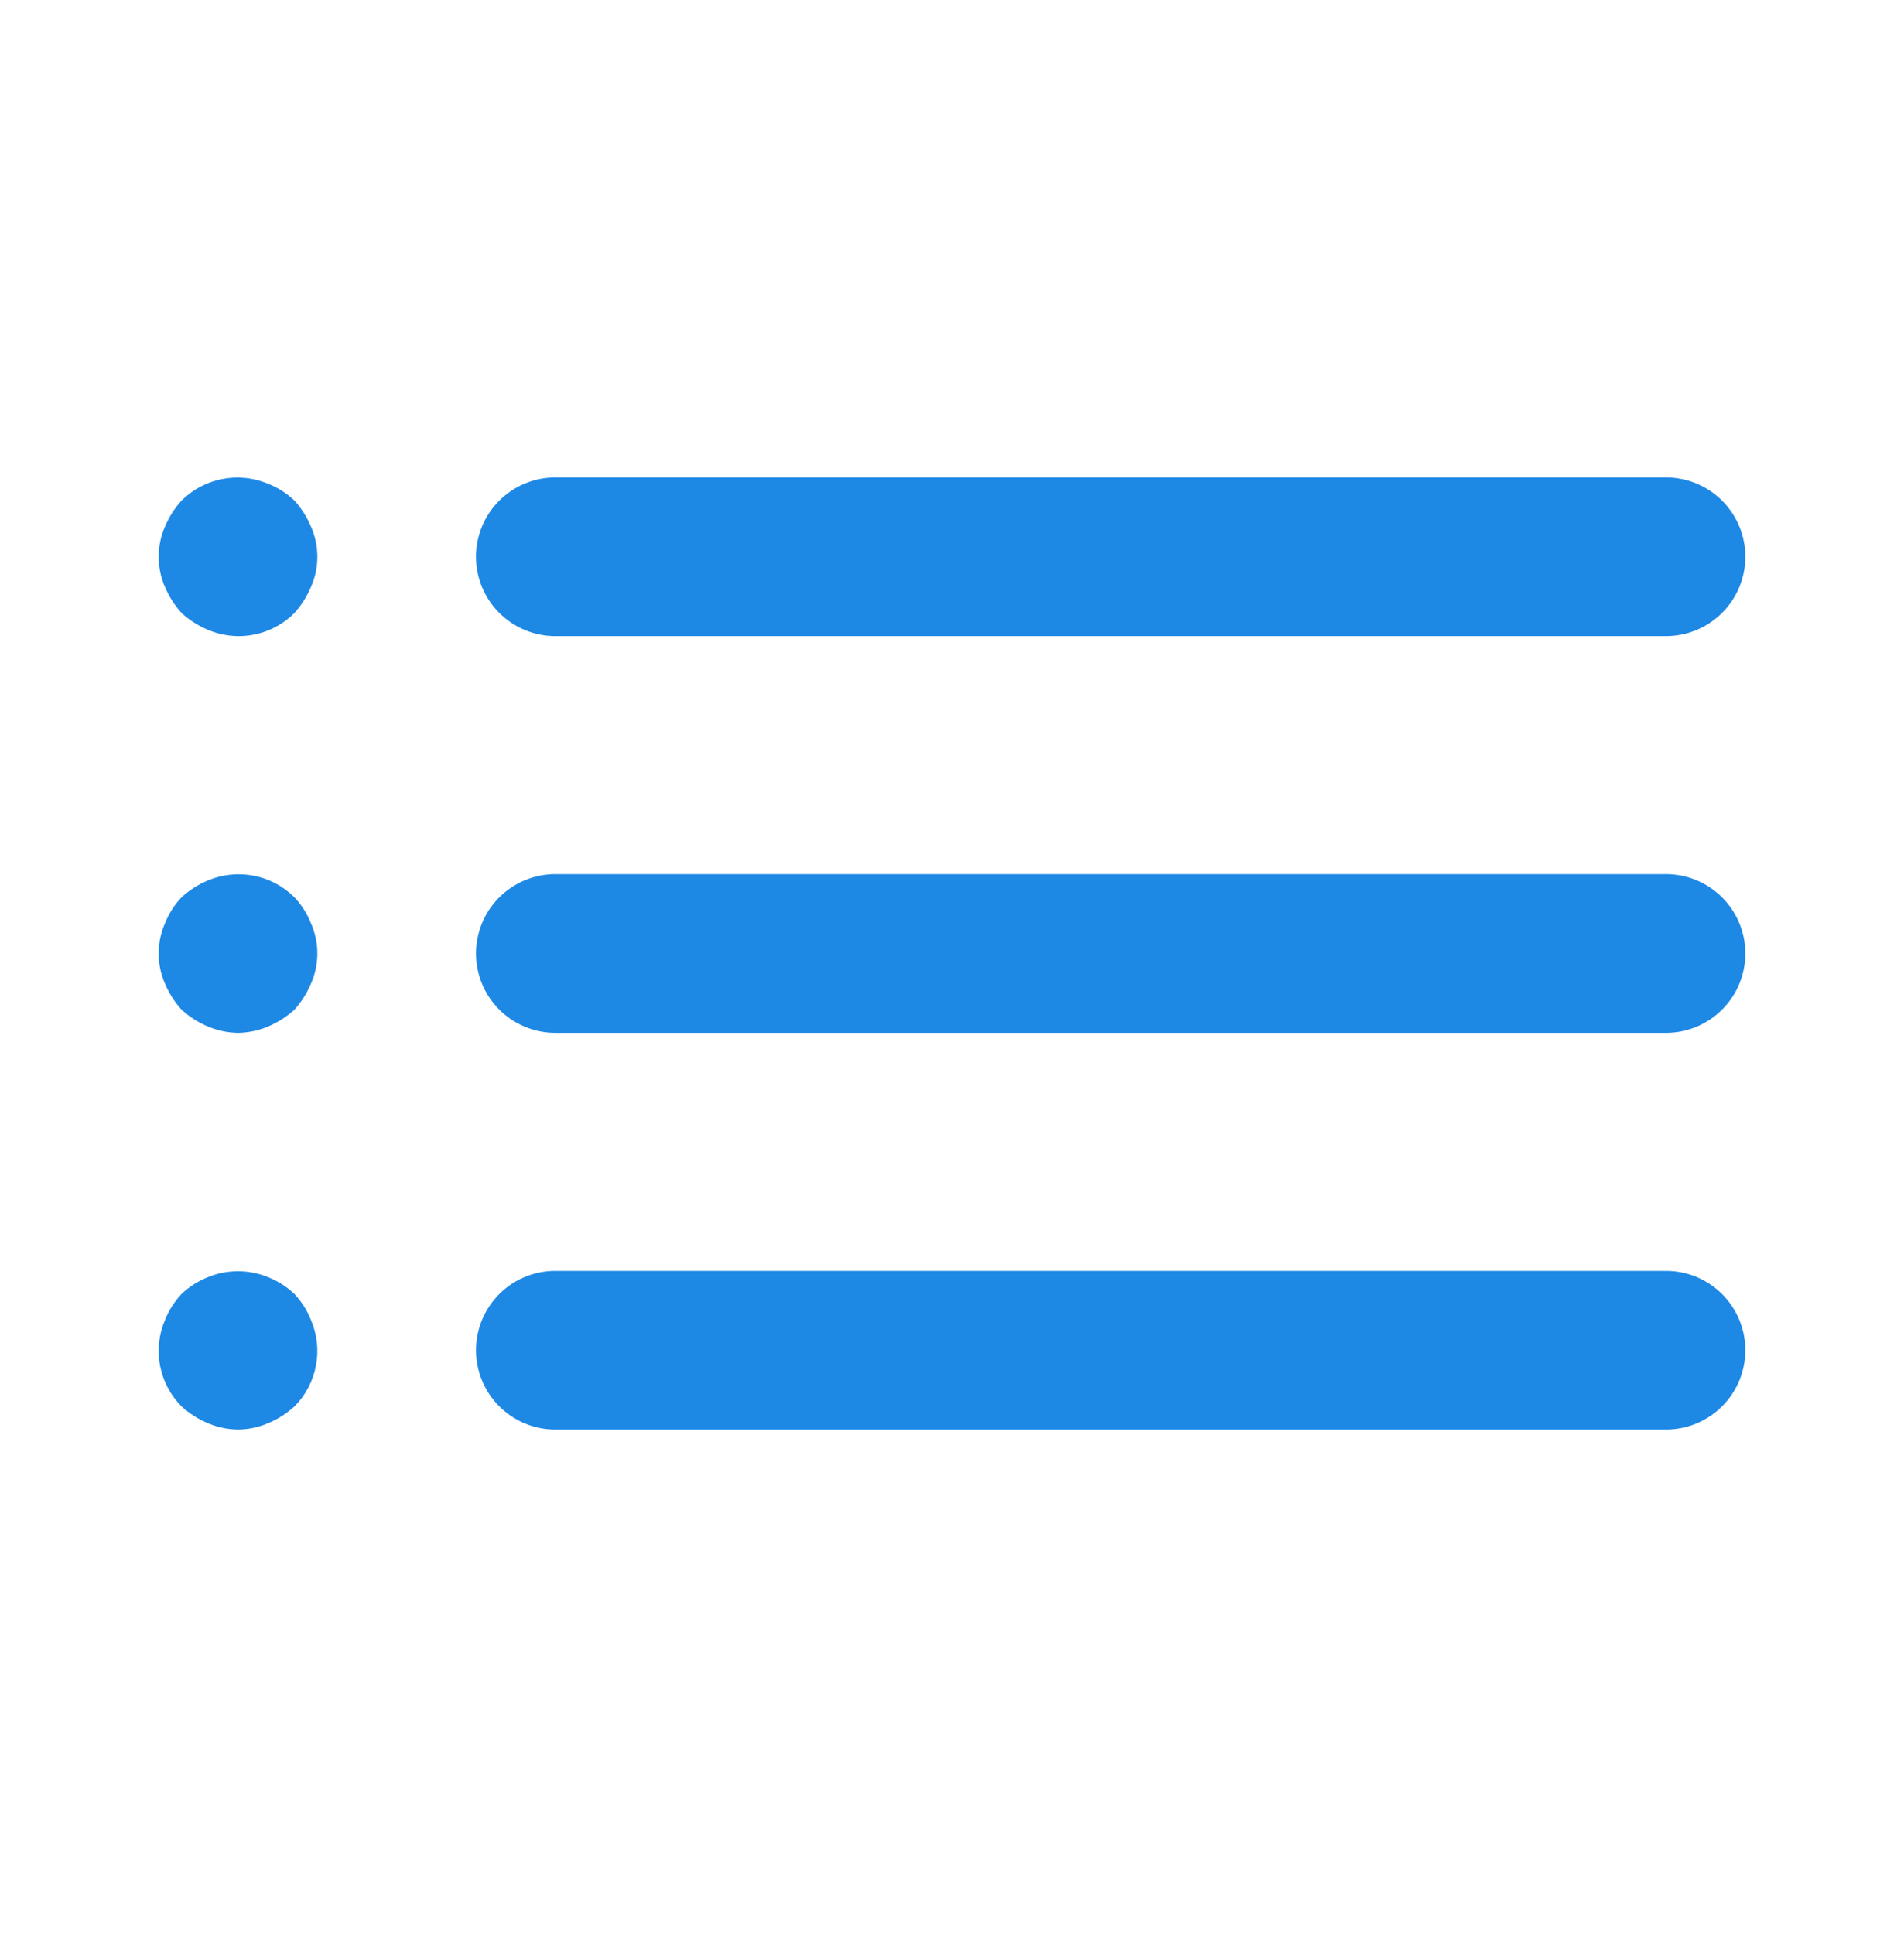 <svg width="64" height="65" viewBox="0 0 64 65" fill="none" xmlns="http://www.w3.org/2000/svg">
<path d="M56 21.378H18.667C17.959 21.378 17.281 21.097 16.781 20.597C16.281 20.097 16 19.419 16 18.712C16 18.004 16.281 17.326 16.781 16.826C17.281 16.326 17.959 16.045 18.667 16.045H56C56.707 16.045 57.385 16.326 57.886 16.826C58.386 17.326 58.667 18.004 58.667 18.712C58.667 19.419 58.386 20.097 57.886 20.597C57.385 21.097 56.707 21.378 56 21.378ZM56 34.712H18.667C17.959 34.712 17.281 34.431 16.781 33.931C16.281 33.43 16 32.752 16 32.045C16 31.338 16.281 30.659 16.781 30.159C17.281 29.659 17.959 29.378 18.667 29.378H56C56.707 29.378 57.385 29.659 57.886 30.159C58.386 30.659 58.667 31.338 58.667 32.045C58.667 32.752 58.386 33.43 57.886 33.931C57.385 34.431 56.707 34.712 56 34.712ZM56 48.045H18.667C17.959 48.045 17.281 47.764 16.781 47.264C16.281 46.764 16 46.086 16 45.378C16 44.671 16.281 43.993 16.781 43.493C17.281 42.992 17.959 42.712 18.667 42.712H56C56.707 42.712 57.385 42.992 57.886 43.493C58.386 43.993 58.667 44.671 58.667 45.378C58.667 46.086 58.386 46.764 57.886 47.264C57.385 47.764 56.707 48.045 56 48.045ZM8 21.378C7.651 21.374 7.306 21.302 6.986 21.165C6.663 21.03 6.366 20.84 6.107 20.605C5.871 20.345 5.681 20.048 5.545 19.725C5.405 19.405 5.333 19.06 5.333 18.712C5.333 18.363 5.405 18.018 5.545 17.699C5.681 17.375 5.87 17.078 6.107 16.818C6.481 16.448 6.957 16.197 7.475 16.097C7.992 15.997 8.527 16.053 9.013 16.258C9.339 16.387 9.638 16.577 9.893 16.818C10.129 17.078 10.318 17.375 10.453 17.698C10.594 18.018 10.667 18.363 10.667 18.712C10.667 19.06 10.594 19.405 10.453 19.724C10.317 20.047 10.128 20.345 9.893 20.605C9.645 20.853 9.349 21.049 9.024 21.182C8.699 21.315 8.351 21.381 8 21.378ZM8 34.712C7.651 34.707 7.306 34.635 6.986 34.498C6.663 34.363 6.366 34.174 6.107 33.938C5.871 33.679 5.681 33.381 5.545 33.058C5.405 32.739 5.333 32.394 5.333 32.045C5.333 31.696 5.405 31.351 5.545 31.032C5.674 30.705 5.865 30.407 6.107 30.152C6.365 29.916 6.663 29.727 6.985 29.592C7.471 29.387 8.007 29.331 8.524 29.43C9.042 29.53 9.518 29.781 9.893 30.152C10.134 30.407 10.324 30.706 10.453 31.032C10.594 31.351 10.667 31.696 10.667 32.045C10.667 32.394 10.594 32.739 10.453 33.058C10.317 33.381 10.128 33.678 9.893 33.938C9.634 34.173 9.336 34.363 9.013 34.498C8.693 34.635 8.348 34.707 8 34.712ZM8 48.045C7.651 48.041 7.306 47.968 6.986 47.831C6.663 47.696 6.366 47.507 6.107 47.272C5.734 46.898 5.481 46.422 5.381 45.904C5.281 45.386 5.338 44.85 5.545 44.365C5.674 44.039 5.865 43.74 6.107 43.485C6.361 43.244 6.659 43.054 6.985 42.925C7.635 42.657 8.364 42.657 9.013 42.925C9.339 43.054 9.638 43.244 9.893 43.485C10.134 43.74 10.324 44.039 10.453 44.365C10.661 44.85 10.719 45.386 10.619 45.904C10.519 46.422 10.267 46.899 9.893 47.272C9.634 47.507 9.336 47.696 9.013 47.832C8.693 47.968 8.348 48.041 8 48.045Z" fill="#1E88E5"/>
</svg>
